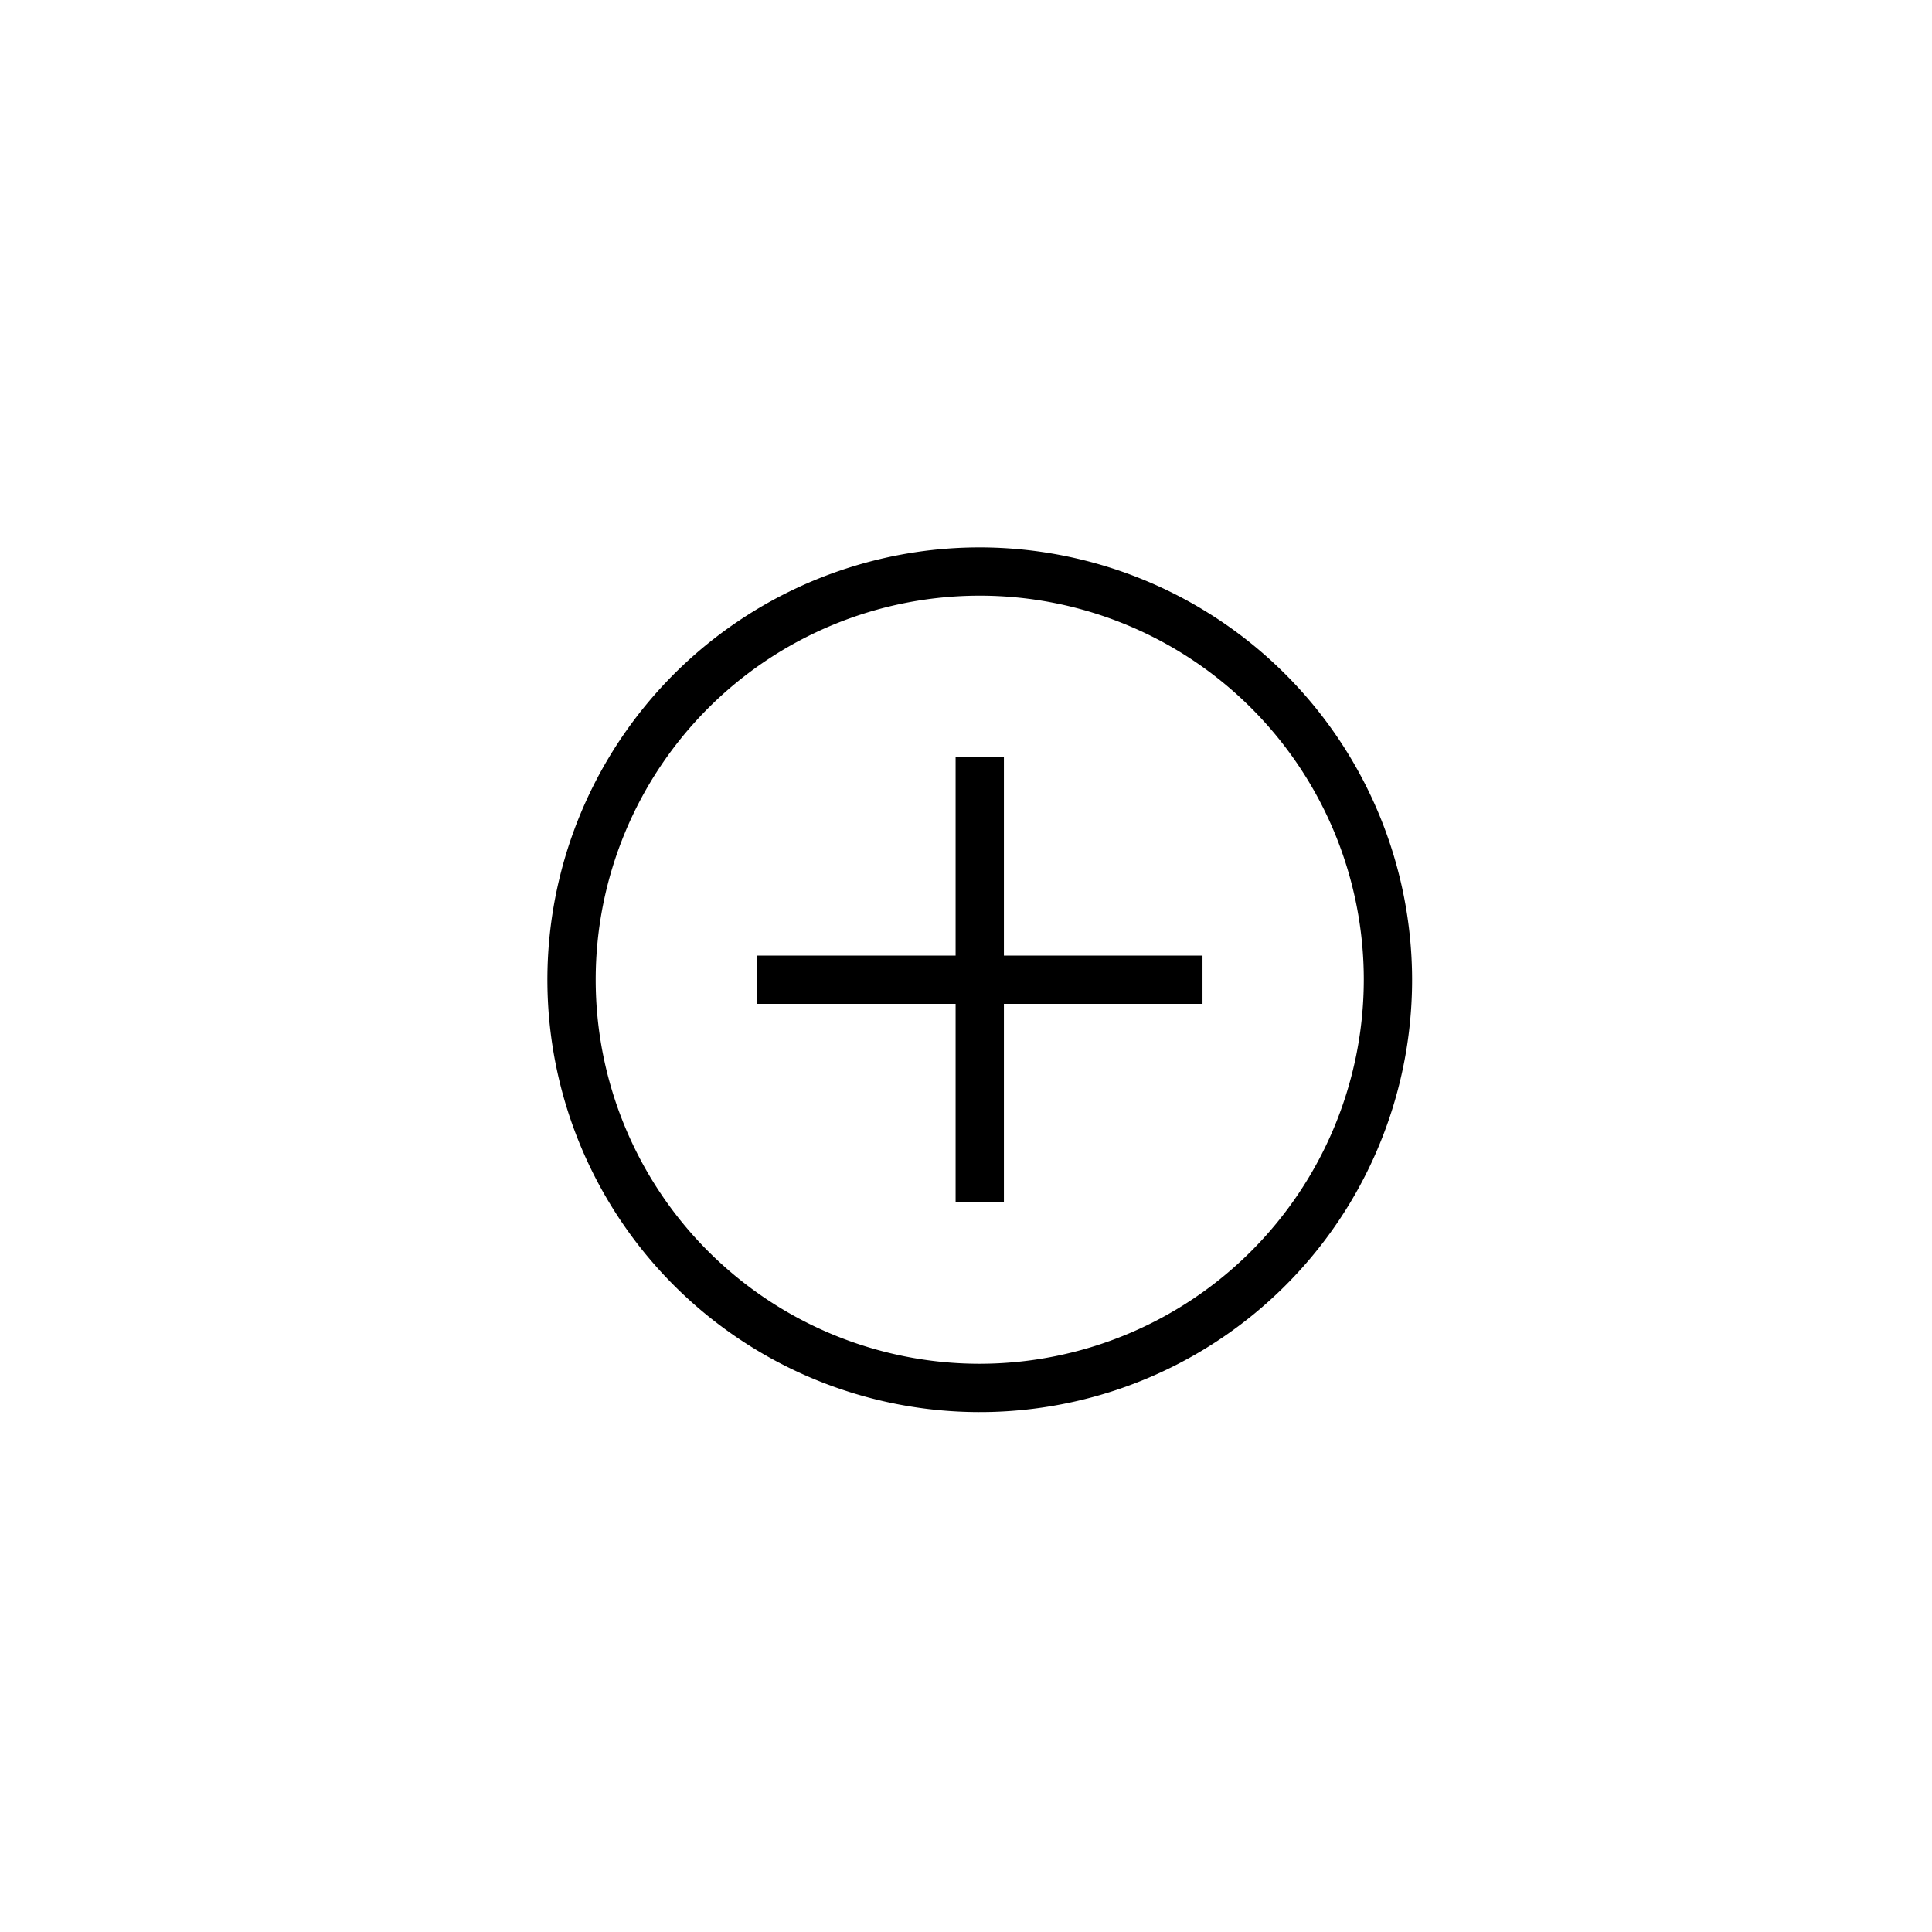 <svg xmlns="http://www.w3.org/2000/svg" xmlns:xlink="http://www.w3.org/1999/xlink" width="60" height="60" viewBox="0 0 60 60">
  <defs>
    <clipPath id="clip-path">
      <rect id="長方形_1681" data-name="長方形 1681" width="26.854" height="26.853" transform="translate(0 0)" fill="none"/>
    </clipPath>
  </defs>
  <g id="other_icon04" transform="translate(-1072 -4811)">
    <circle id="楕円形_110" data-name="楕円形 110" cx="30" cy="30" r="30" transform="translate(1072 4811)" fill="#fff" opacity="0"/>
    <g id="グループ_297" data-name="グループ 297" transform="translate(1089 4828)">
      <g id="グループ_296" data-name="グループ 296" clip-path="url(#clip-path)">
        <path id="パス_1254" data-name="パス 1254" d="M13.427,0A13.427,13.427,0,1,0,26.854,13.426,13.442,13.442,0,0,0,13.427,0m0,25.353A11.927,11.927,0,1,1,25.354,13.426,11.94,11.94,0,0,1,13.427,25.353m.75-12.677h6.168v1.5H14.177v6.168h-1.5V14.176H6.509v-1.5h6.168V6.509h1.5Z"/>
      </g>
    </g>
  </g>
</svg>
